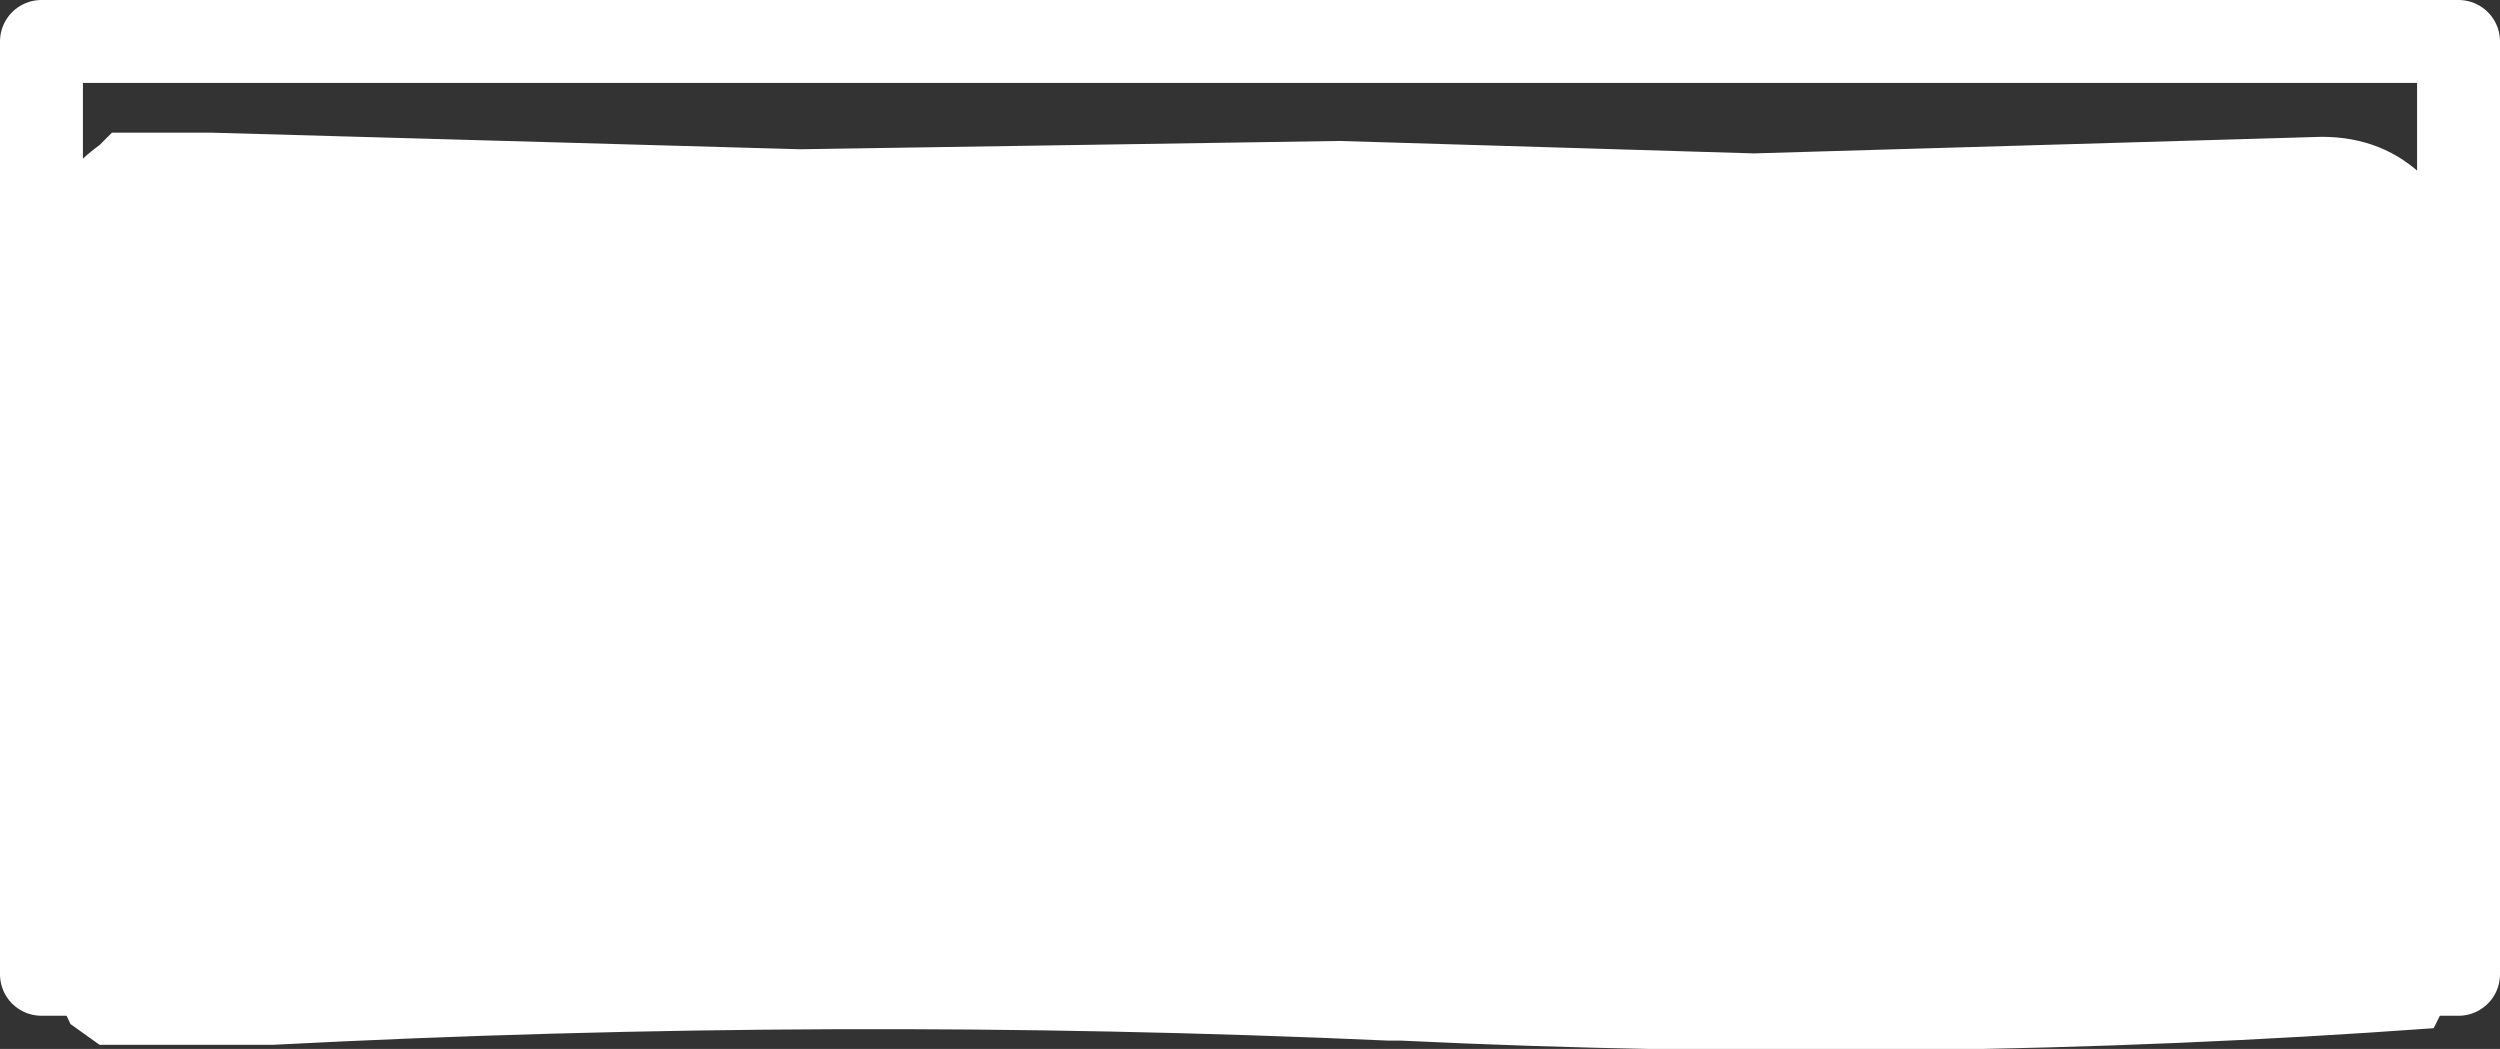 <?xml version="1.0" encoding="UTF-8" standalone="no"?>
<svg xmlns:xlink="http://www.w3.org/1999/xlink" height="12.65px" width="30.15px" xmlns="http://www.w3.org/2000/svg">
  <rect width="100%" height="100%" fill="#333333" stroke="none"/>
  <g transform="matrix(1.0, 0.0, 0.0, 1.0, 15.05, 6.1)">
    <path d="M14.6 2.0 L14.75 2.85 Q14.9 3.85 14.6 4.7 L14.6 2.0 M-14.55 4.5 L-14.6 3.8 -14.55 3.05 -14.55 4.5" fill="#ffffff" fill-rule="evenodd" stroke="none"/>
    <path d="M-14.55 3.05 L-14.55 -5.6 14.6 -5.6 14.6 2.0 14.6 4.7 14.6 5.65 -14.55 5.65 -14.55 4.5 -14.55 3.05 Z" fill="none" stroke="#ffffff" stroke-linecap="round" stroke-linejoin="round" stroke-width="1.0"/>
    <path d="M14.5 -2.85 Q14.05 0.05 14.6 3.0 L14.6 5.7 14.3 6.3 Q8.1 6.75 1.85 6.45 L1.7 6.45 Q-5.0 6.15 -11.75 6.5 L-13.85 6.5 -14.2 6.25 -14.55 5.5 -14.55 4.05 -14.3 0.35 -14.3 -0.4 Q-14.4 -1.7 -14.15 -2.85 -14.75 -3.7 -13.85 -4.35 L-13.7 -4.5 -12.5 -4.5 -5.4 -4.3 1.1 -4.4 6.1 -4.25 12.95 -4.45 Q13.7 -4.45 14.2 -3.95 14.6 -3.5 14.5 -2.85" fill="#ffffff" fill-rule="evenodd" stroke="none"/>
  </g>
</svg>
